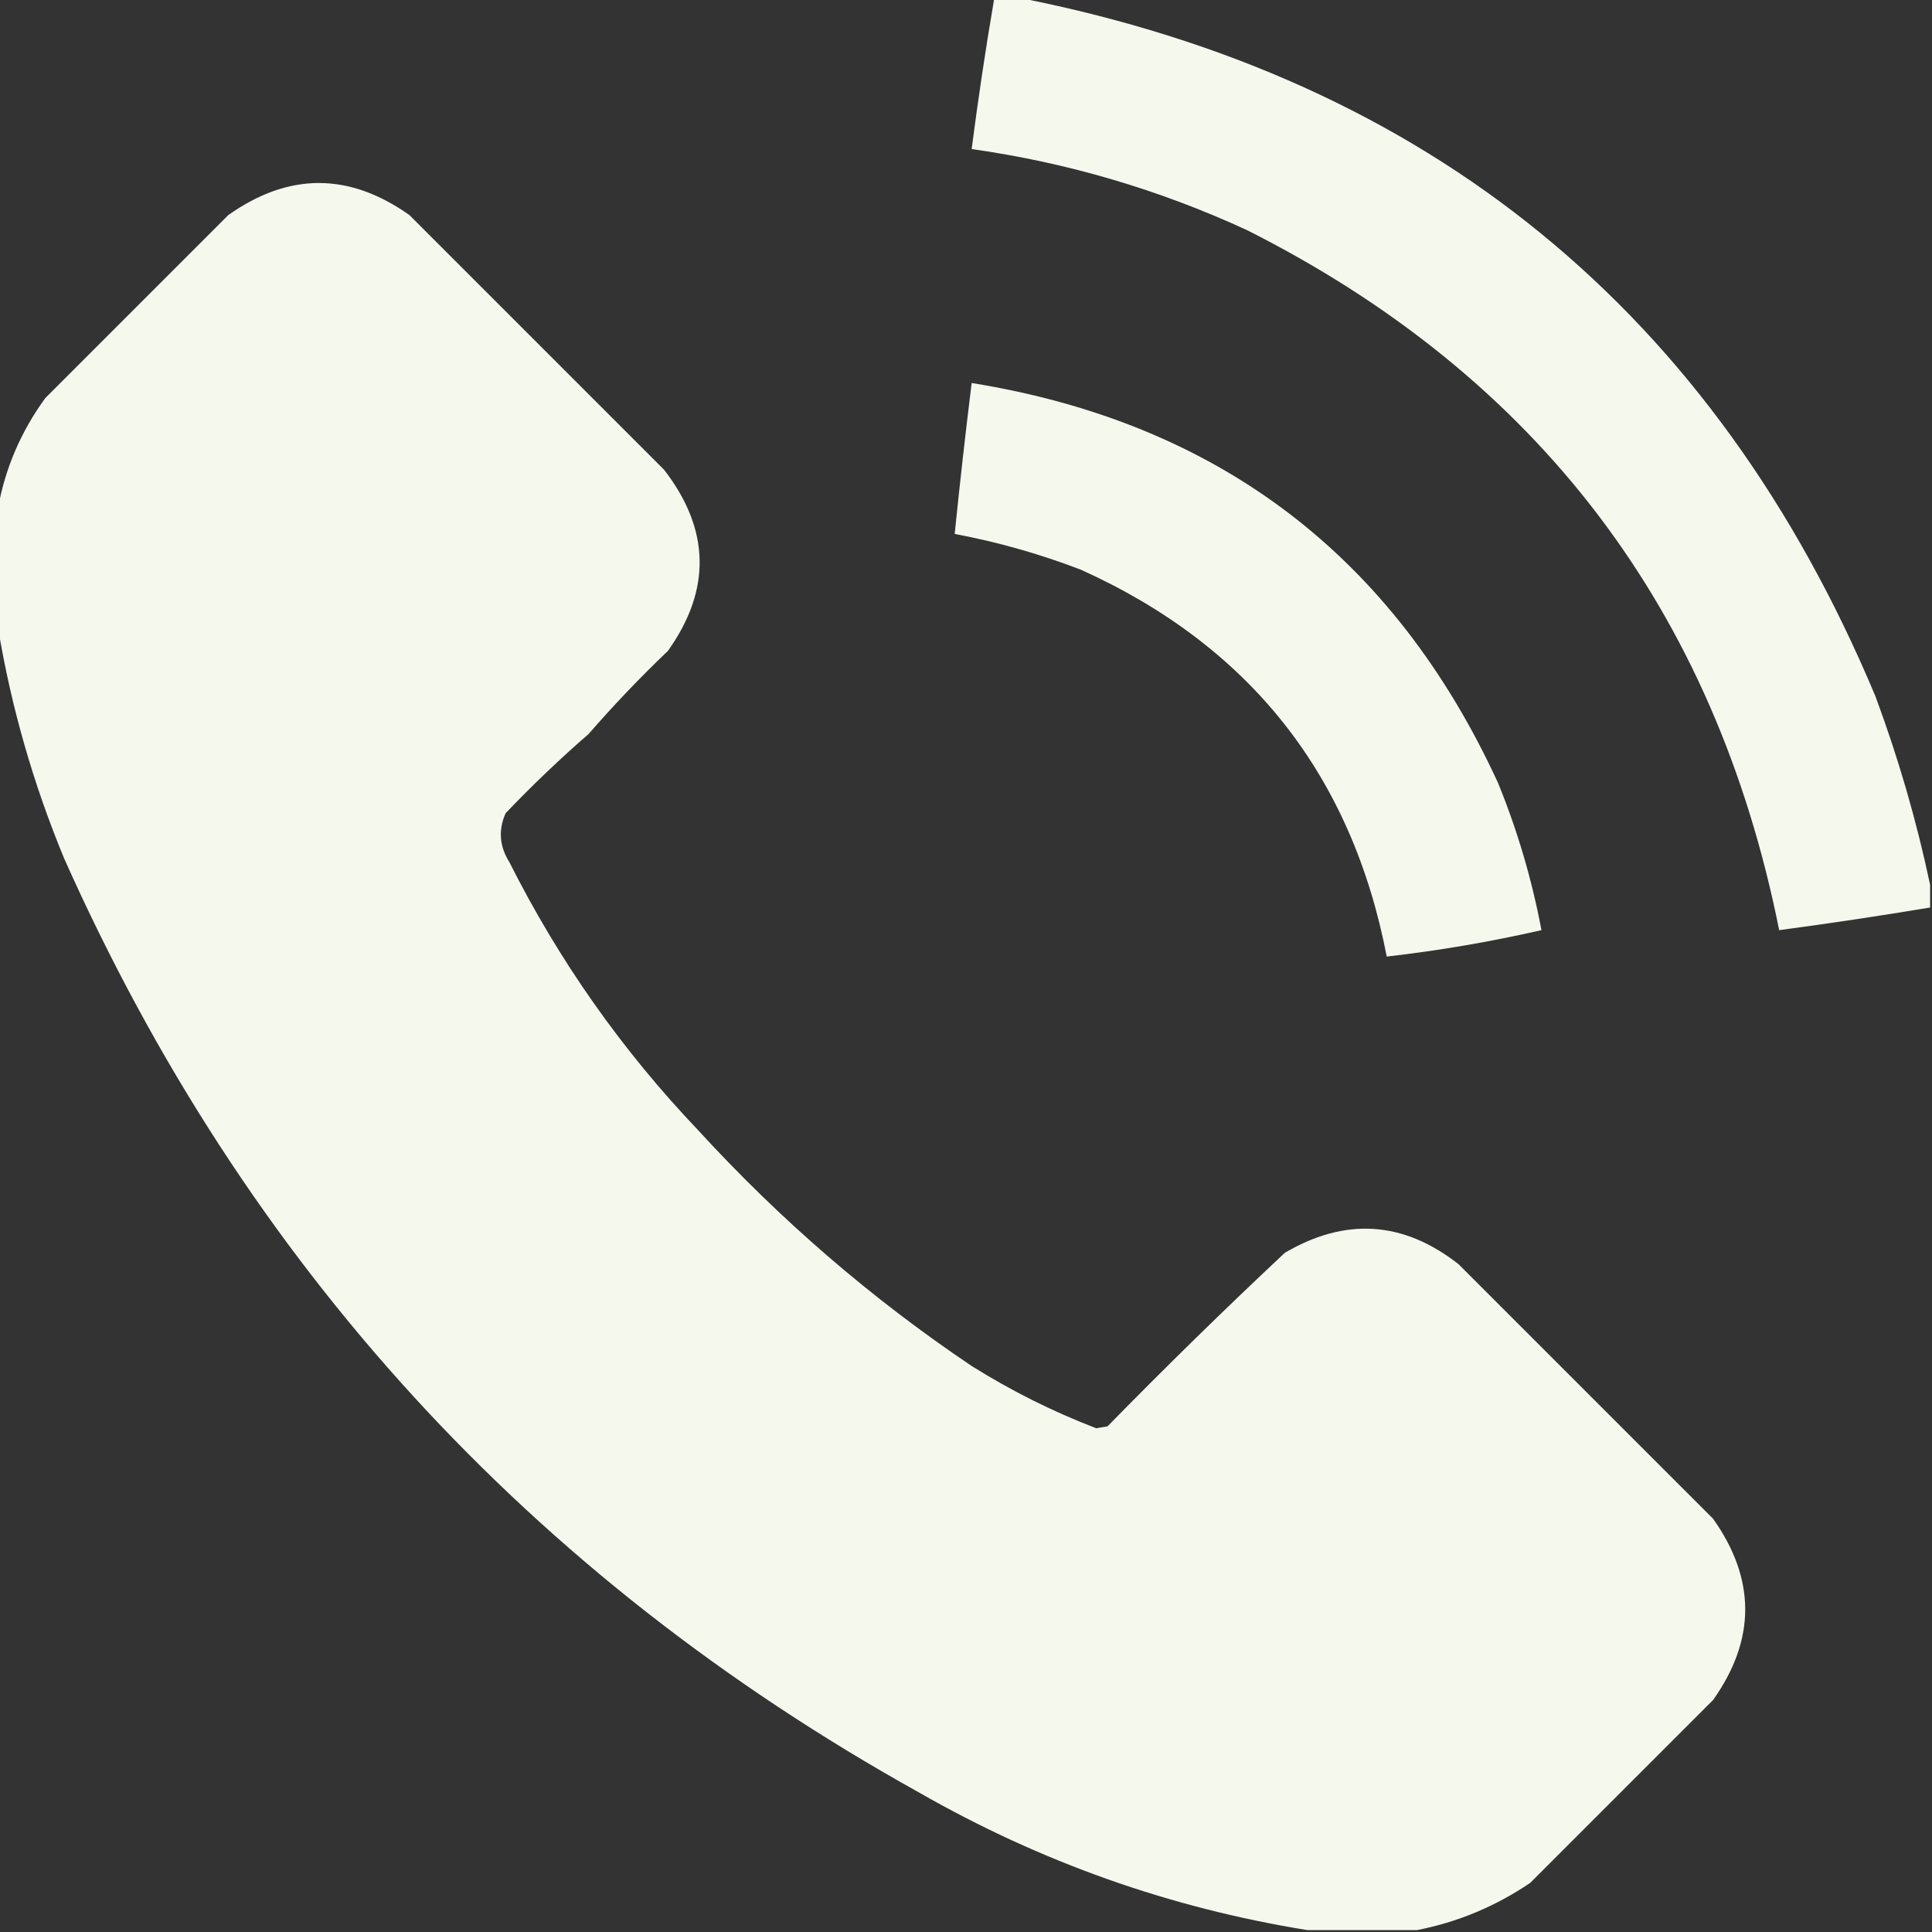 <?xml version="1.0" encoding="UTF-8"?>
<!DOCTYPE svg PUBLIC "-//W3C//DTD SVG 1.1//EN" "http://www.w3.org/Graphics/SVG/1.1/DTD/svg11.dtd">
<svg xmlns="http://www.w3.org/2000/svg" version="1.1" width="512px" height="512px" style="shape-rendering:geometricPrecision; text-rendering:geometricPrecision; image-rendering:optimizeQuality; fill-rule:evenodd; clip-rule:evenodd" xmlns:xlink="http://www.w3.org/1999/xlink">
<rect width="100%" height="100%" fill="#333333" stroke="none"/>
<g><path style="opacity:0.999" fill="#f4f8ed" d="M 263.5,-0.5 C 265.833,-0.5 268.167,-0.5 270.5,-0.5C 378.819,20.986 454.319,82.653 497,184.5C 503.101,200.922 507.934,217.588 511.5,234.5C 511.5,236.5 511.5,238.5 511.5,240.5C 498.195,242.718 484.862,244.718 471.5,246.5C 454.523,161.656 407.523,99.822 330.5,61C 307.221,50.264 282.888,43.097 257.5,39.5C 259.225,26.091 261.225,12.758 263.5,-0.5 Z"/></g>
<g><path style="opacity:1" fill="#f4f8ed" d="M 375.5,511.5 C 365.833,511.5 356.167,511.5 346.5,511.5C 310.088,505.638 275.755,493.471 243.5,475C 140.522,417.687 65.022,335.187 17,227.5C 8.806,207.707 2.973,187.373 -0.5,166.5C -0.5,155.833 -0.5,145.167 -0.5,134.5C 1.427,123.967 5.594,114.3 12,105.5C 28.167,89.333 44.333,73.167 60.5,57C 76.5,45.667 92.5,45.667 108.5,57C 131,79.5 153.5,102 176,124.5C 188.209,140.306 188.542,156.306 177,172.5C 169.635,179.53 162.635,186.864 156,194.5C 148.364,201.135 141.03,208.135 134,215.5C 132.017,219.959 132.35,224.292 135,228.5C 148.166,254.661 164.833,278.327 185,299.5C 206.808,323.325 230.974,344.158 257.5,362C 267.963,368.565 278.963,374.065 290.5,378.5C 291.5,378.333 292.5,378.167 293.5,378C 308.862,362.304 324.529,346.971 340.5,332C 356.563,322.576 371.897,323.576 386.5,335C 409,357.5 431.5,380 454,402.5C 465.333,418.5 465.333,434.5 454,450.5C 437.806,466.694 421.64,482.86 405.5,499C 396.261,505.239 386.261,509.406 375.5,511.5 Z"/></g>
<g><path style="opacity:0.999" fill="#f4f8ed" d="M 257.5,101.5 C 322.871,112.042 369.371,147.375 397,207.5C 402.152,220.121 405.985,233.121 408.5,246.5C 394.961,249.59 381.294,251.923 367.5,253.5C 358.215,205.376 331.215,171.21 286.5,151C 275.592,146.807 264.425,143.64 253,141.5C 254.353,128.186 255.853,114.853 257.5,101.5 Z"/></g>
</svg>
